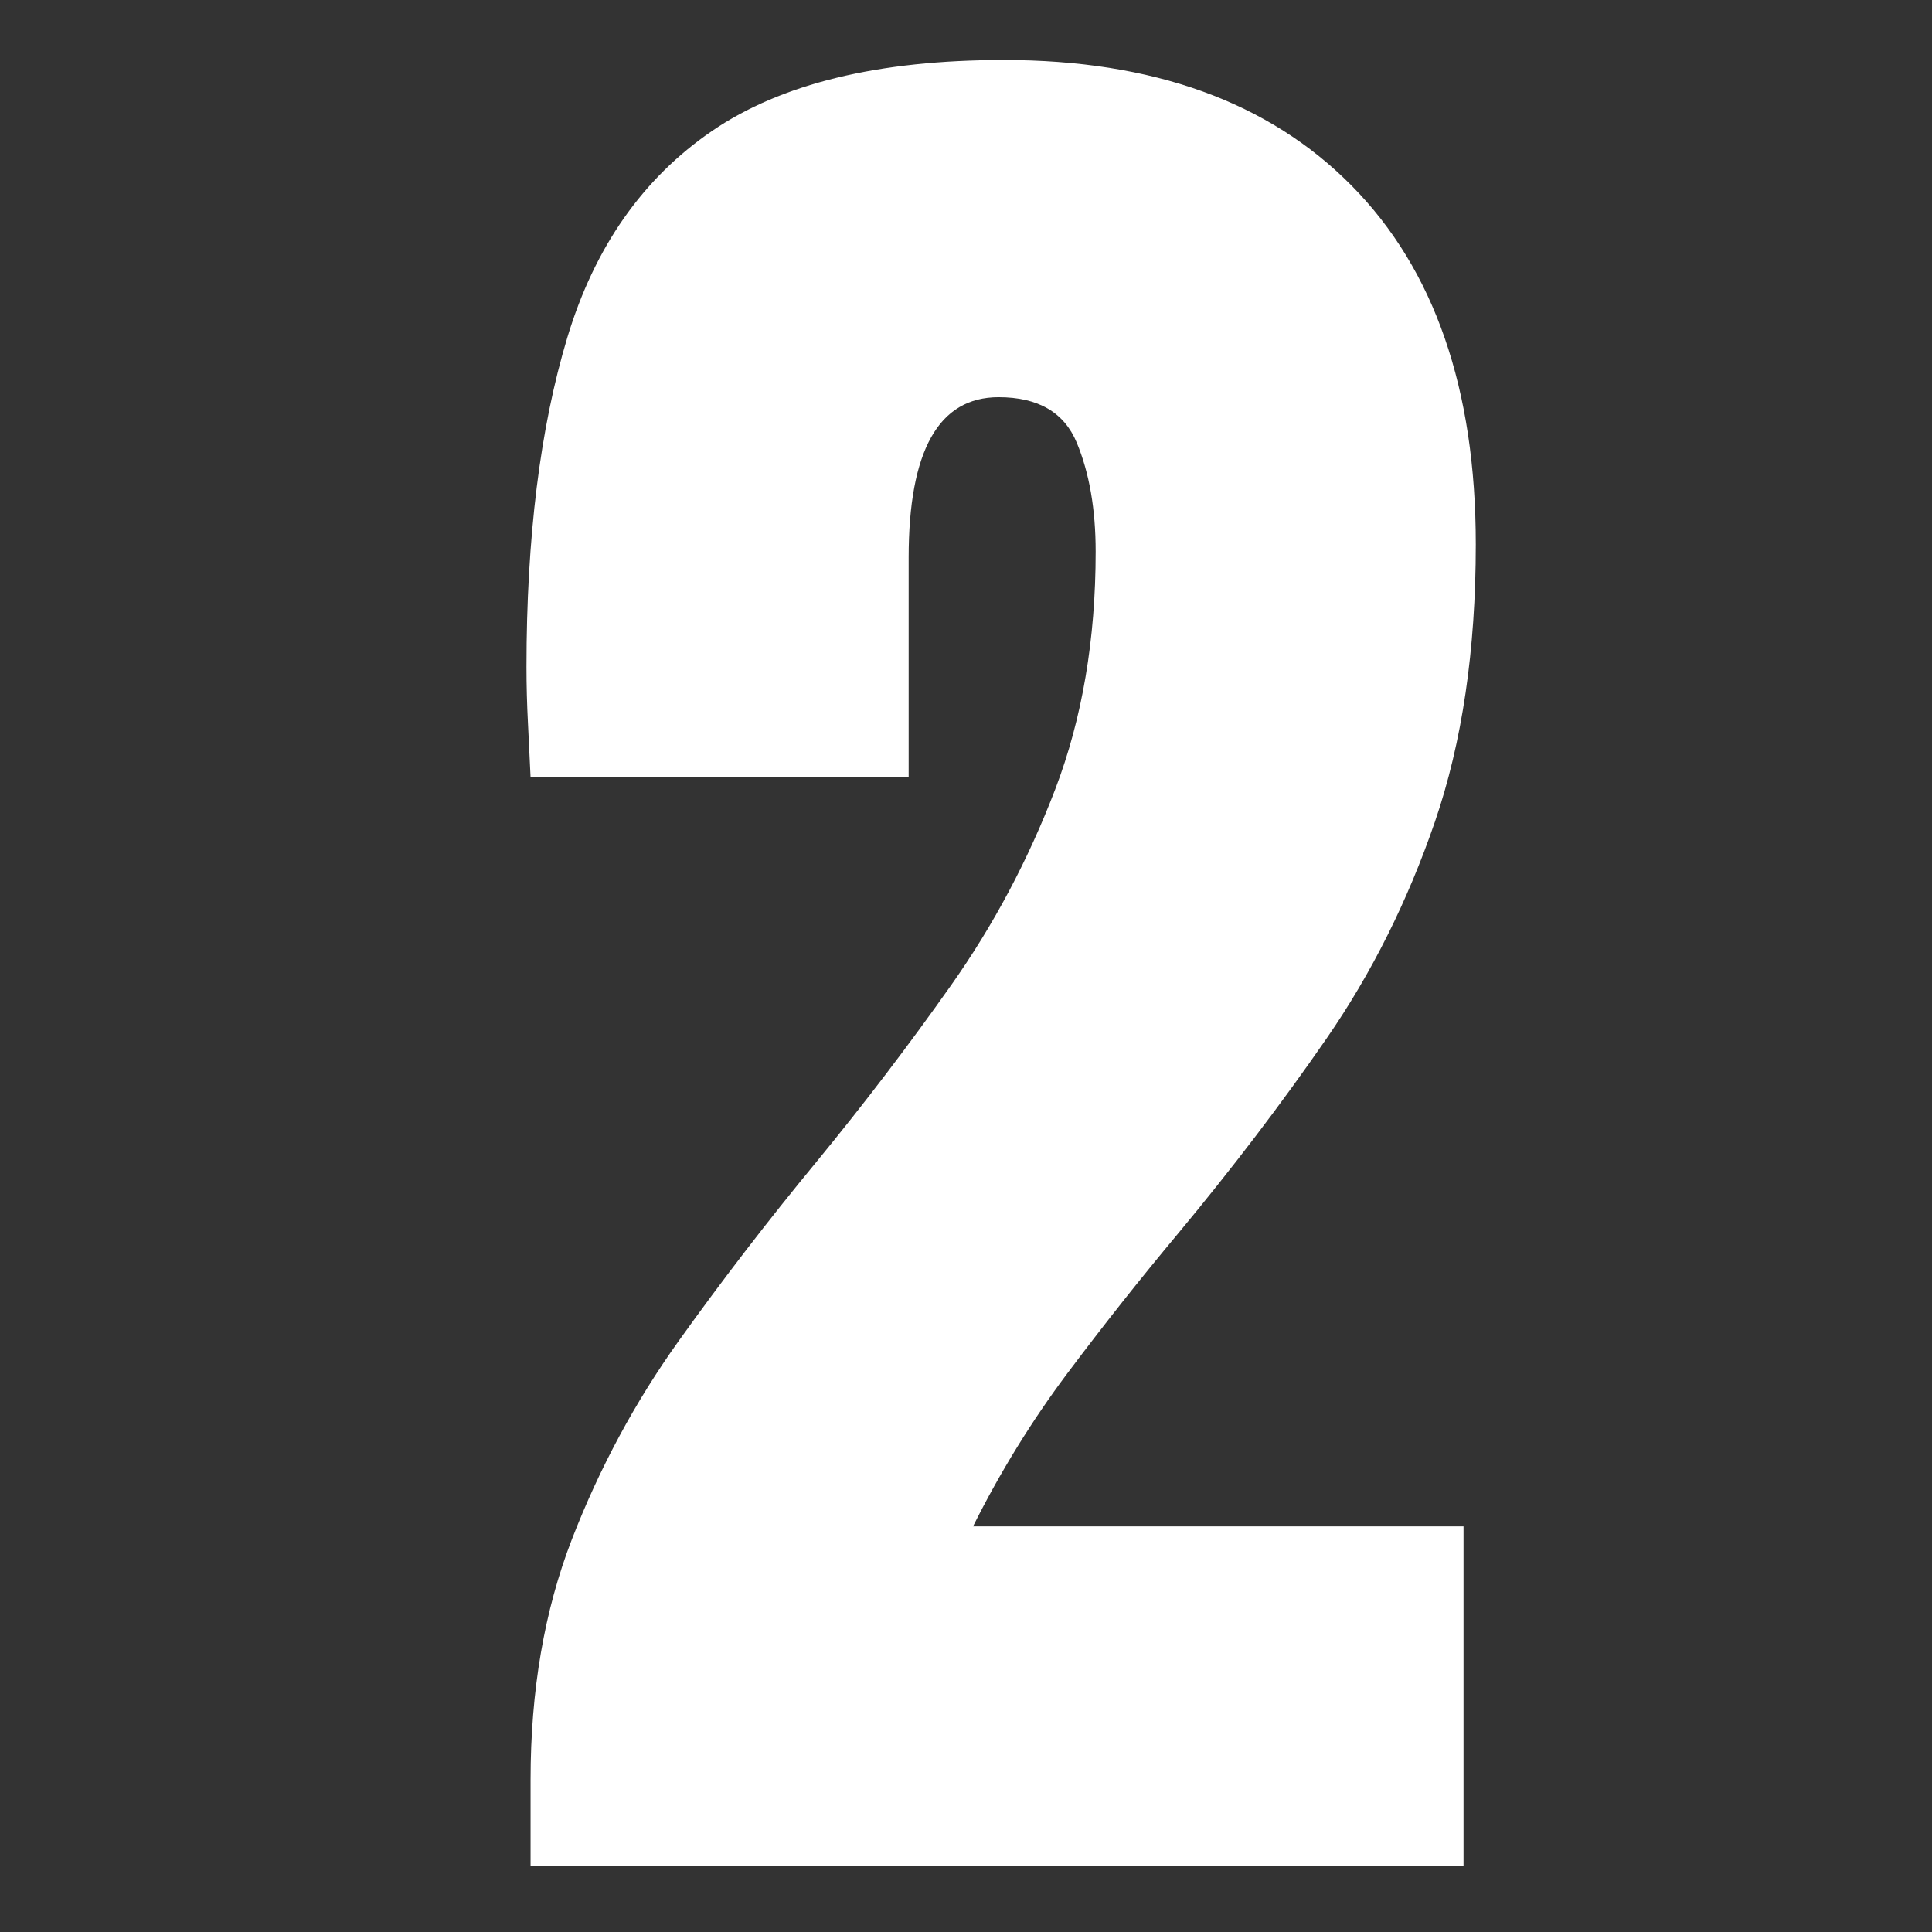 <?xml version="1.0" encoding="UTF-8" standalone="no"?>
<!DOCTYPE svg PUBLIC "-//W3C//DTD SVG 1.1//EN" "http://www.w3.org/Graphics/SVG/1.1/DTD/svg11.dtd">
<svg width="100%" height="100%" viewBox="0 0 756 756" version="1.1" xmlns="http://www.w3.org/2000/svg" xmlns:xlink="http://www.w3.org/1999/xlink" xml:space="preserve" xmlns:serif="http://www.serif.com/" style="fill-rule:evenodd;clip-rule:evenodd;stroke-linejoin:round;stroke-miterlimit:2;">
    <rect x="0" y="0" width="756" height="756" fill="#333333" stroke="none"/>
    <rect id="Artboard1" x="0" y="0" width="755.906" height="755.906" style="fill:none;"/>
    <g id="Artboard11" serif:id="Artboard1">
        <g transform="matrix(1,0,0,1,86.963,81.686)">
            <path d="M120.648,648.346L120.648,614.757C120.648,579.836 126.046,548.447 136.842,520.59C147.639,492.733 161.567,466.875 178.628,443.016C195.689,419.158 213.683,395.766 232.609,372.84C251.003,350.448 268.53,327.456 285.191,303.864C301.852,280.272 315.448,254.681 325.977,227.09C336.507,199.5 341.772,168.511 341.772,134.122C341.772,117.595 339.306,103.4 334.375,91.537C329.443,79.674 319.246,73.743 303.785,73.743C280.326,73.743 268.597,94.669 268.597,136.522L268.597,222.492L120.648,222.492C120.381,216.361 120.048,209.43 119.648,201.699C119.248,193.968 119.048,186.504 119.048,179.307C119.048,128.658 124.38,85.672 135.043,50.351C145.706,15.03 164.566,-11.894 191.624,-30.421C218.681,-48.948 256.735,-58.212 305.784,-58.212C364.164,-58.212 409.549,-41.817 441.938,-9.028C474.326,23.76 490.521,70.544 490.521,131.323C490.521,172.642 485.189,208.83 474.526,239.886C463.863,270.942 449.735,299.199 432.141,324.657C414.547,350.115 395.22,375.506 374.161,400.831C359.233,418.691 344.771,436.952 330.776,455.612C316.781,474.272 304.451,494.265 293.788,515.591L485.723,515.591L485.723,648.346L120.648,648.346Z" style="fill:white;fill-rule:nonzero;"/>
        </g>
    </g>
</svg>
